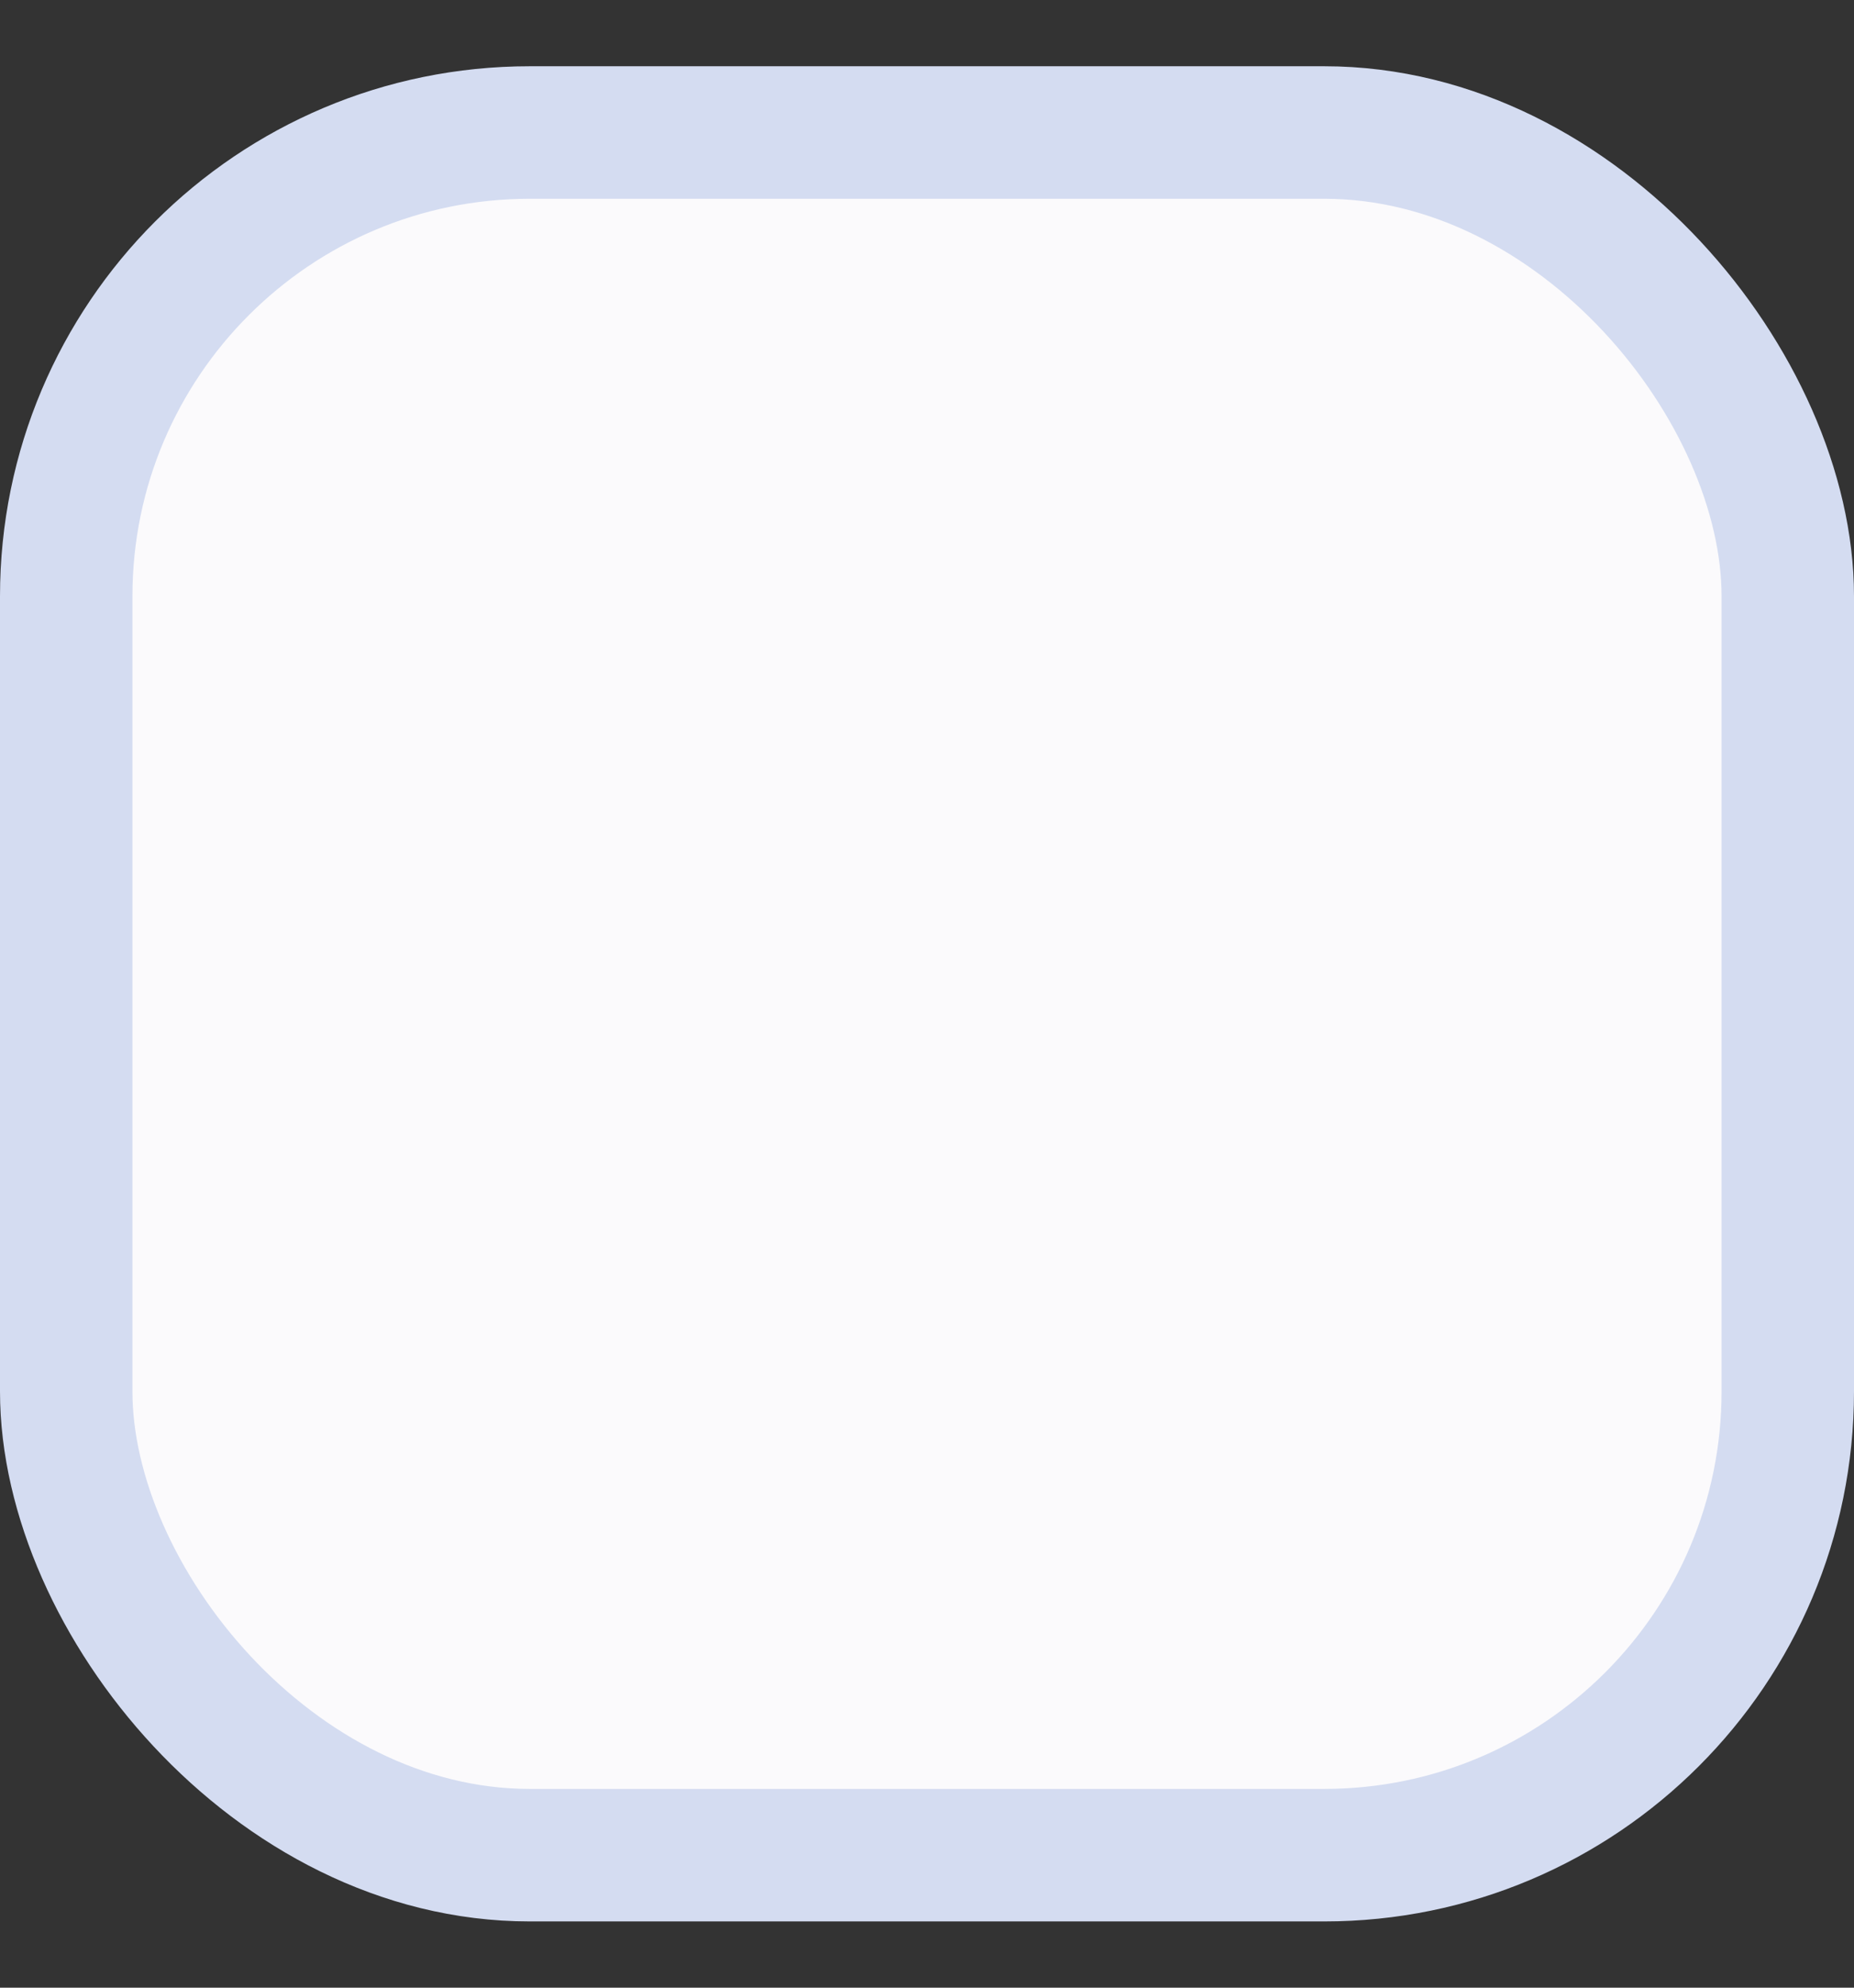 <svg width="14" height="15" viewBox="0 0 14 15" fill="none" xmlns="http://www.w3.org/2000/svg">
<rect x="0" y="0" width="14" height="15" fill="#333333" stroke="none"/>
<rect x="0.5" y="1" width="13" height="13" rx="3.5" fill="#FBFAFC" stroke="#D4DCF1"/>
</svg>
